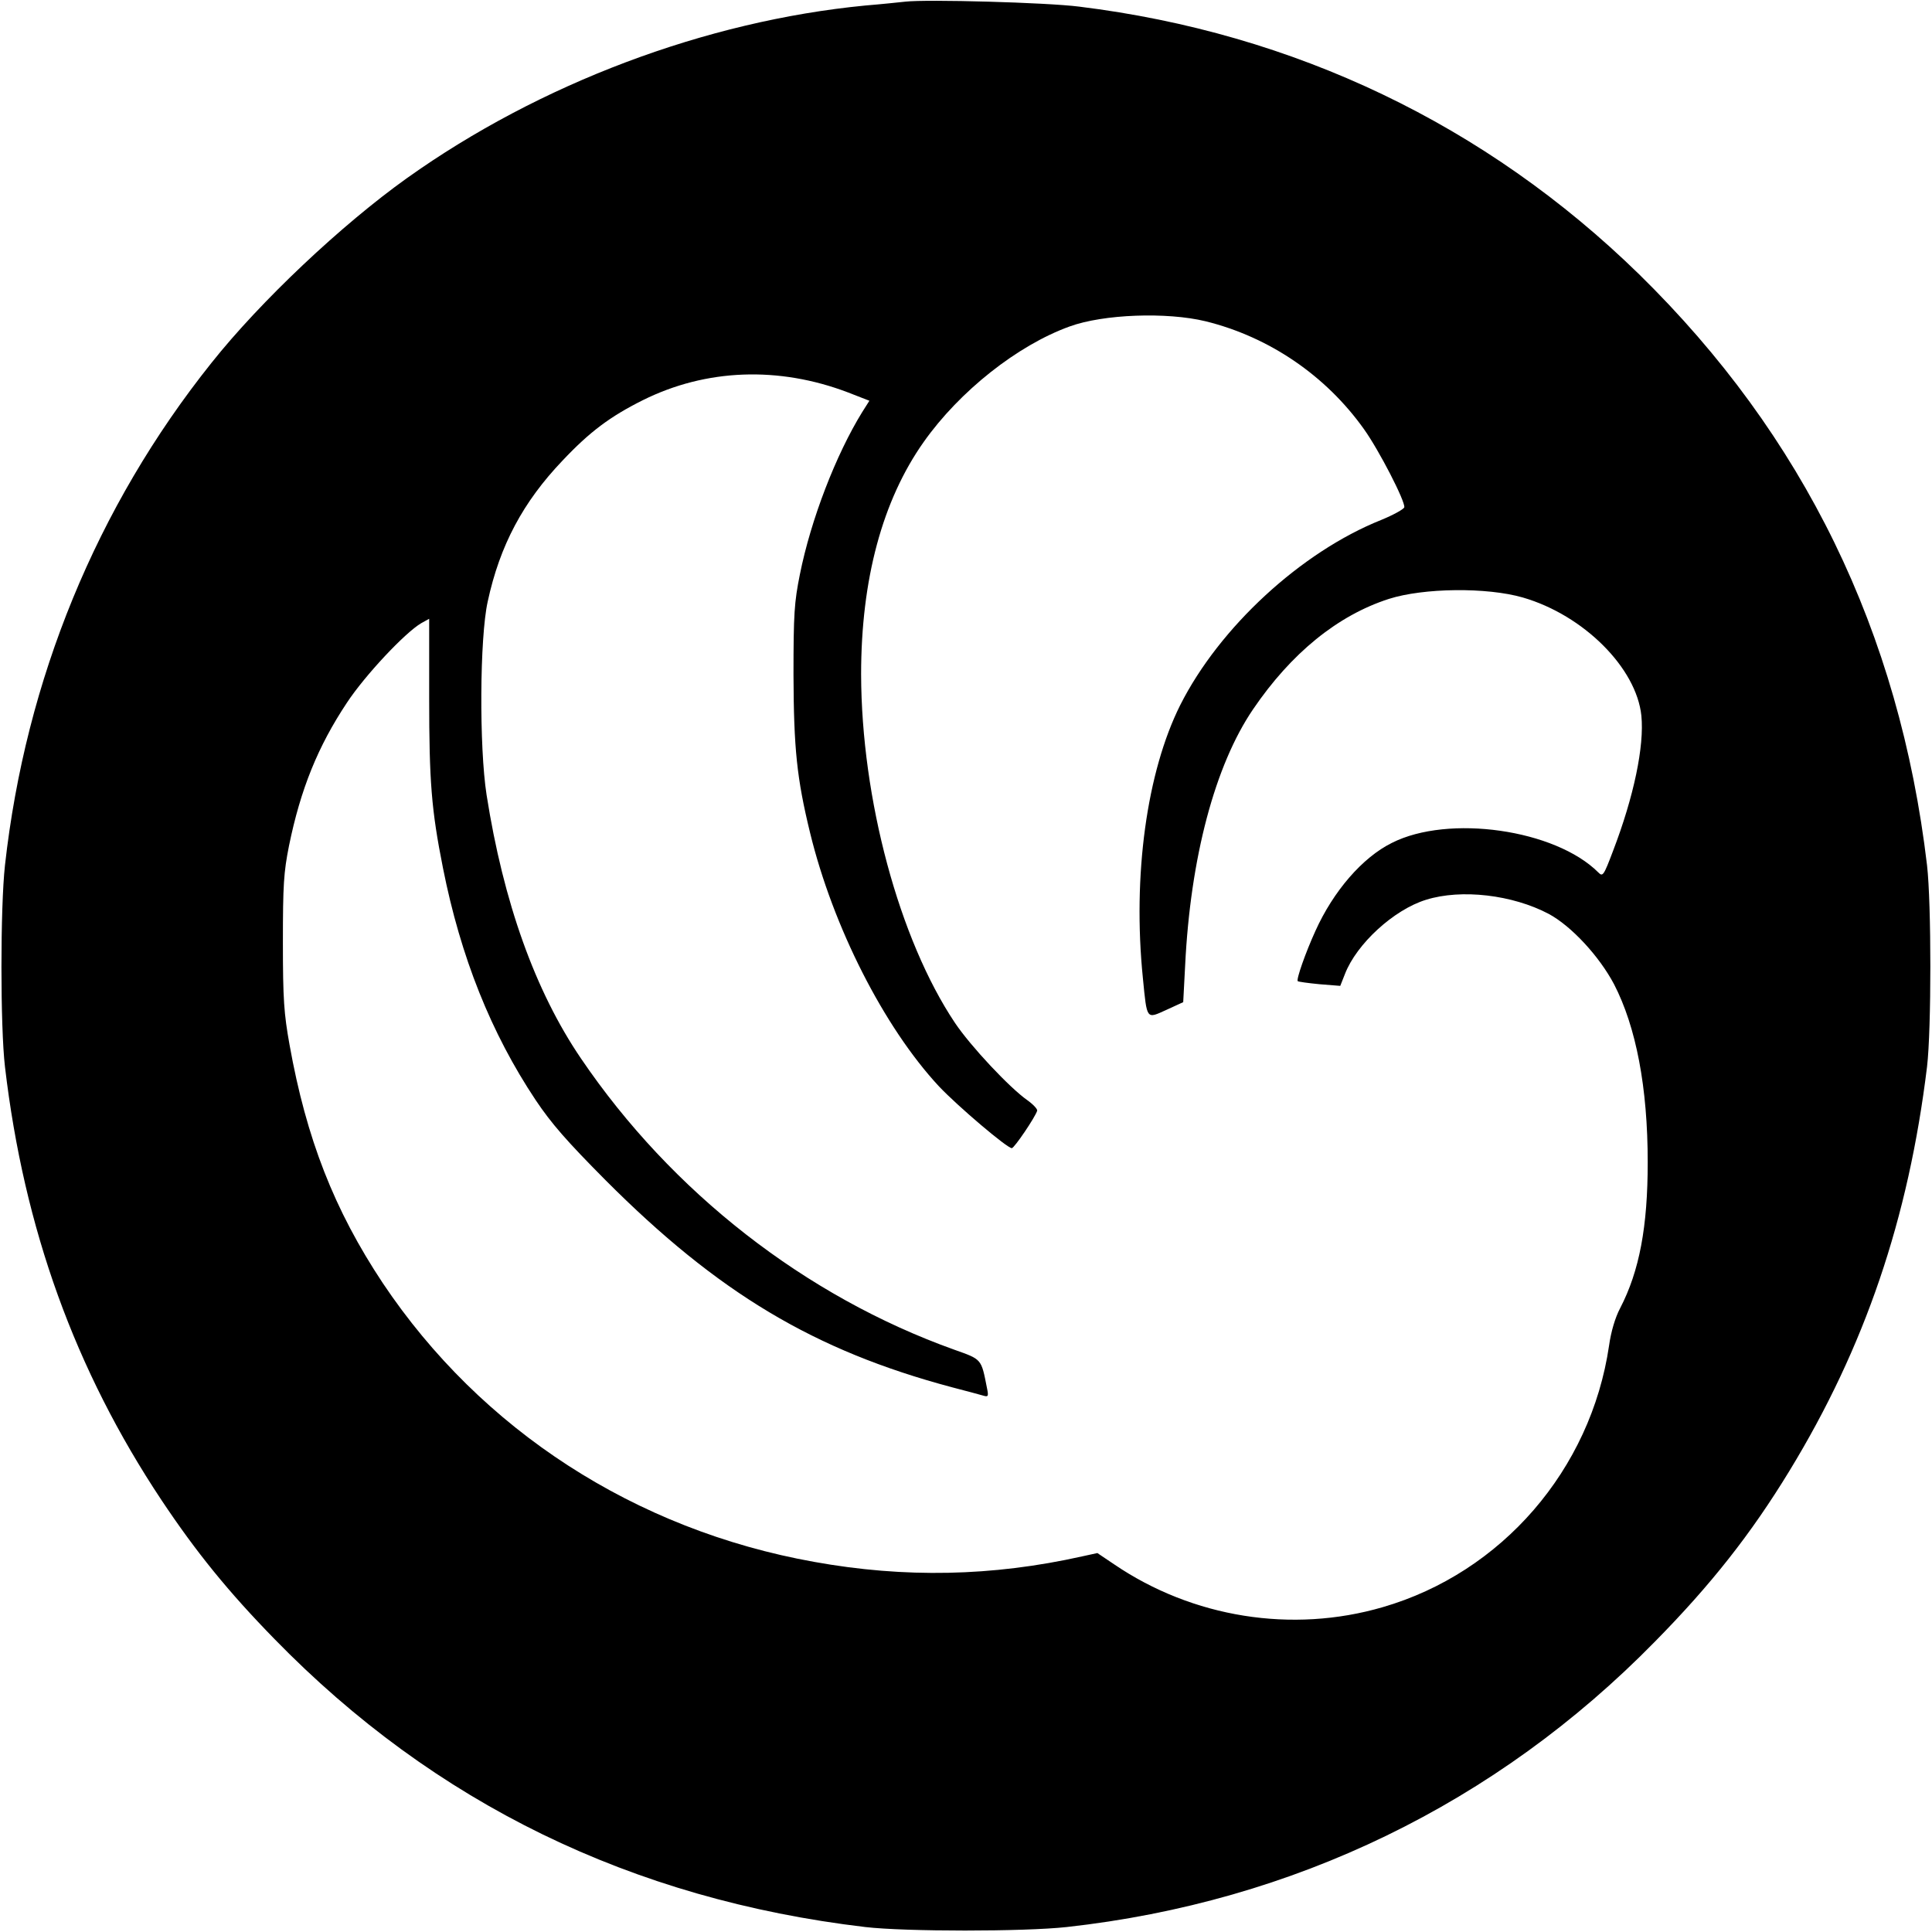 <?xml version="1.0" standalone="no"?>
<!DOCTYPE svg PUBLIC "-//W3C//DTD SVG 20010904//EN"
 "http://www.w3.org/TR/2001/REC-SVG-20010904/DTD/svg10.dtd">
<svg version="1.0" xmlns="http://www.w3.org/2000/svg"
 width="700pt" height="700pt" viewBox="0 0 700 700"
 preserveAspectRatio="xMidYMid meet">
<g transform="translate(0,700) scale(0.1,-0.1)"
fill="#000000" stroke="none">
<path d="M3280 6994 c-19 -2 -84 -9 -145 -14 -578 -56 -1180 -283 -1660 -625
-237 -169 -531 -446 -709 -670 -416 -521 -673 -1147 -748 -1820 -17 -154 -17
-585 0 -730 69 -588 254 -1099 567 -1570 126 -189 242 -332 410 -504 580 -595
1295 -943 2140 -1043 145 -17 576 -17 730 0 822 91 1556 447 2131 1034 203
206 348 390 487 618 274 449 432 915 499 1465 16 135 16 591 0 730 -100 846
-447 1557 -1043 2141 -555 542 -1249 874 -2029 970 -117 15 -553 27 -630 18z
m1088 -1158 c231 -57 436 -197 574 -391 55 -77 150 -262 146 -283 -2 -7 -40
-28 -84 -46 -290 -116 -586 -389 -728 -671 -121 -242 -173 -617 -135 -990 15
-152 12 -147 85 -114 l61 28 7 133 c19 390 108 725 246 928 138 203 306 340
492 400 125 40 355 43 486 5 220 -64 411 -255 429 -428 11 -110 -27 -293 -103
-491 -34 -90 -37 -93 -53 -77 -156 156 -543 211 -748 107 -107 -53 -212 -175
-277 -319 -36 -79 -70 -176 -64 -182 2 -2 37 -7 79 -11 l75 -6 17 43 c42 109
177 233 294 269 128 40 313 18 444 -51 82 -44 183 -153 237 -255 80 -155 122
-374 122 -645 0 -234 -30 -394 -100 -529 -18 -34 -33 -85 -40 -135 -66 -450
-389 -823 -820 -948 -329 -96 -689 -38 -973 155 l-61 41 -55 -12 c-326 -73
-644 -79 -971 -20 -649 116 -1207 478 -1563 1010 -176 265 -277 523 -338 864
-20 112 -24 163 -24 370 0 210 3 254 22 350 42 206 105 361 210 519 66 100
211 254 269 288 l29 16 0 -286 c0 -303 8 -406 50 -617 64 -322 174 -598 336
-841 57 -85 112 -148 253 -290 408 -409 756 -617 1254 -750 54 -14 106 -28
116 -31 17 -5 18 -1 12 28 -21 107 -18 103 -119 139 -539 193 -1023 570 -1352
1055 -166 244 -281 566 -342 955 -27 174 -25 569 4 700 44 204 128 361 271
511 99 105 173 160 291 219 229 114 492 124 744 28 l77 -30 -26 -41 c-95 -154
-186 -389 -226 -589 -20 -100 -23 -141 -23 -363 1 -267 12 -375 60 -572 83
-341 268 -705 467 -919 68 -72 247 -224 264 -224 9 0 86 114 92 136 1 6 -15
23 -36 38 -63 44 -205 195 -262 280 -202 302 -339 811 -340 1263 0 343 77 630
227 842 130 184 340 350 528 418 123 45 353 53 493 19z"/>
</g>
</svg>
